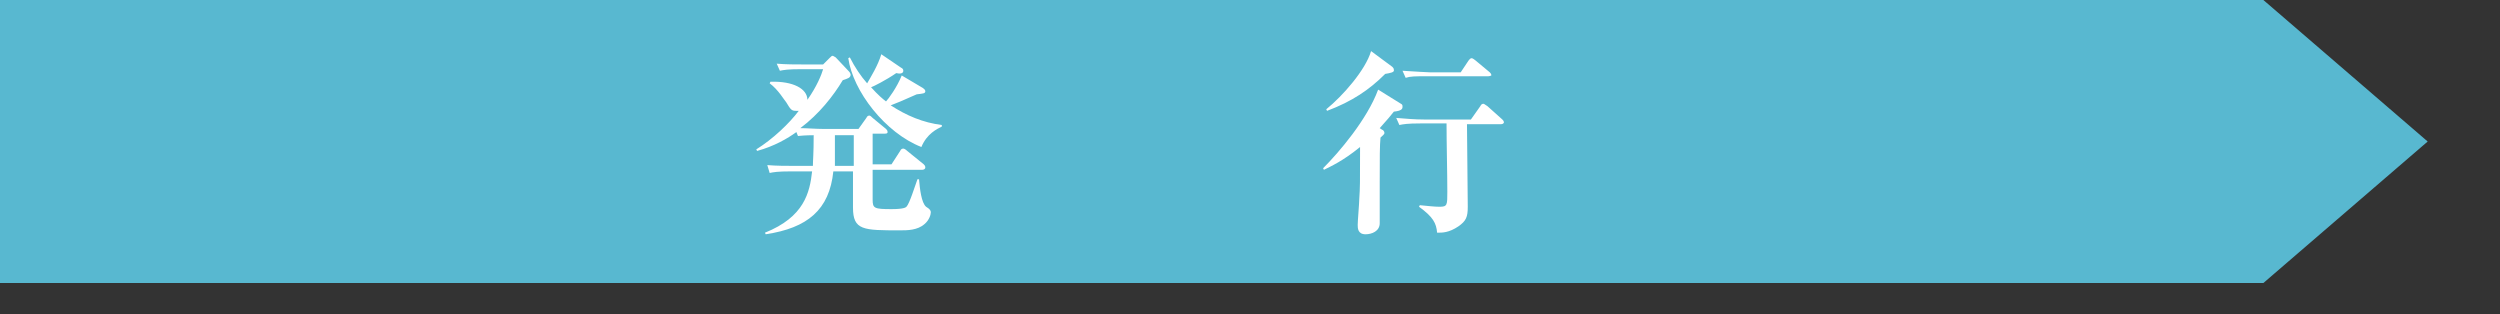 <?xml version="1.0" encoding="utf-8"?>
<!-- Generator: Adobe Illustrator 22.1.0, SVG Export Plug-In . SVG Version: 6.00 Build 0)  -->
<svg version="1.1" id="レイヤー_1" xmlns="http://www.w3.org/2000/svg" xmlns:xlink="http://www.w3.org/1999/xlink" x="0px"
	 y="0px" viewBox="0 0 318 40" style="enable-background:new 0 0 318 40;" xml:space="preserve">
<rect x="0" y="0" width="318" height="40" fill="#333333" stroke="none"/>
<style type="text/css">
	.st0{fill:#58B8D0;}
	.st1{fill:#FFFFFF;}
</style>
<g>
	<polygon class="st0" points="0,36 0,0 287.9,0 308.8,18 287.9,36 	"/>
	<g>
		<g>
			<path class="st1" d="M117.6,28.5c-0.9,0.8-2.2,0.8-3.1,0.8c-4.7,0-6,0-6-2.9v-4.6H106c-0.5,4.9-3.3,7.2-8.6,8l-0.1-0.2
				c5-2,5.7-5.1,6-7.8h-2.7c-1.7,0-2.2,0.1-2.7,0.2L97.6,21c1.2,0.1,2.4,0.1,3.5,0.1h2.3c0-0.7,0.1-1.5,0.1-3.9c-0.2,0-1.1,0-2,0.1
				l-0.2-0.5c-1.1,0.8-2.8,1.8-5,2.4l-0.1-0.2c2.1-1.3,4.2-3.3,5.4-4.9c-0.1,0-0.2,0-0.3,0c-0.6,0-0.7-0.1-1.3-1.1
				c-0.2-0.2-1-1.6-2.1-2.4l0.1-0.2c2.9-0.1,4.7,0.9,4.7,2.3c1.2-1.7,1.8-3.2,2-3.9h-2.8c-1.7,0-2.2,0.1-2.7,0.2l-0.4-0.9
				c1.2,0.1,2.4,0.1,3.6,0.1h2.3l0.8-0.8c0.2-0.2,0.3-0.3,0.4-0.3c0.1,0,0.2,0.1,0.4,0.2l1.7,1.8c0.1,0.1,0.2,0.3,0.2,0.4
				c0,0.4-0.4,0.5-1,0.7c-1.2,2-3,4.3-5.4,6.1c0.8,0,2,0.1,2.9,0.1h4.5l1-1.4c0.1-0.2,0.2-0.3,0.4-0.3c0.1,0,0.3,0.2,0.4,0.3
				l1.7,1.4c0.1,0.1,0.2,0.2,0.2,0.4c0,0.2-0.2,0.2-0.4,0.2H111v3.9h2.4l1.1-1.7c0.1-0.2,0.2-0.3,0.4-0.3c0.1,0,0.3,0.1,0.5,0.3
				l2.1,1.7c0.1,0.1,0.2,0.2,0.2,0.4c0,0.2-0.2,0.3-0.4,0.3H111v3.8c0,1.1,0.2,1.2,2.4,1.2c1.5,0,1.8-0.2,1.9-0.3
				c0.4-0.4,1.1-2.7,1.4-3.5h0.2c0.1,1.2,0.3,3,0.9,3.5c0.5,0.3,0.6,0.5,0.6,0.7C118.4,27.3,118.2,28,117.6,28.5z M108.5,17.2h-2.3
				c0,2.8,0,3.1,0,3.9h2.4V17.2z M117.2,18.7c-4.6-1.8-8.7-7.1-9.3-11.3l0.2-0.1c0.6,1.2,1.4,2.4,2.2,3.3c0.4-0.7,1.4-2.3,1.8-3.7
				l2.5,1.7c0.2,0.1,0.3,0.2,0.3,0.4c0,0.4-0.5,0.4-0.9,0.3c-1.3,0.9-2.9,1.7-3.2,1.8c0.9,1,1.5,1.5,1.9,1.8c0.3-0.3,1.4-1.8,2-3.3
				l2.7,1.6c0.1,0.1,0.3,0.2,0.3,0.4c0,0.3-0.3,0.3-1.1,0.4c-1.8,0.8-2.5,1.1-3.3,1.4c2,1.3,4.1,2.2,6.5,2.5v0.2
				C119.2,16.4,117.9,17,117.2,18.7z"/>
			<path class="st1" d="M177.3,14.2c-0.4,0.5-0.8,1-1.8,2.1l0.3,0.2c0.1,0,0.3,0.2,0.3,0.4s-0.2,0.3-0.5,0.6c-0.1,1-0.1,2.5-0.1,5.8
				c0,0.7,0,4.3,0,5.1c0,1-1,1.4-1.8,1.4c-1,0-1-0.8-1-1.2c0-0.5,0.2-2.8,0.2-3.3c0.1-1.5,0.1-2,0.1-6.6c-2.2,1.8-3.8,2.5-4.6,2.9
				l-0.1-0.2c2-2,5.6-6.2,7-10l2.9,1.8c0.2,0.1,0.2,0.2,0.2,0.4C178.4,13.9,178.2,14.1,177.3,14.2z M176.2,9.4c-2,2-4.2,3.5-7.4,4.7
				l-0.1-0.2c2.1-1.7,5-5,5.7-7.4l2.7,2c0.1,0.1,0.2,0.2,0.2,0.4C177.4,9.2,176.8,9.3,176.2,9.4z M190.8,15.8h-4.2
				c0,1.5,0.1,8.8,0.1,10.5c0,1.3-0.2,1.8-1.2,2.5c-1.2,0.8-2,0.8-2.7,0.8c-0.1-1.2-0.5-2-2.3-3.3l0.1-0.2c1,0.1,1.9,0.2,2.5,0.2
				c1,0,1-0.2,1-1.9c0-2.4-0.1-6.2-0.1-8.7h-3.3c-1.7,0-2.2,0.1-2.7,0.2l-0.4-0.9c1.2,0.1,2.4,0.2,3.5,0.2h6l1.2-1.7
				c0.1-0.2,0.2-0.3,0.4-0.3c0.1,0,0.3,0.2,0.5,0.3l1.9,1.7c0.1,0.1,0.2,0.2,0.2,0.4C191.2,15.8,191,15.8,190.8,15.8z M189.3,9.7
				h-7.8c-1.5,0-2.1,0-2.7,0.2l-0.4-0.9c1.5,0.1,3.3,0.2,3.5,0.2h3.9l1-1.5c0.1-0.1,0.2-0.3,0.4-0.3c0.1,0,0.4,0.2,0.5,0.3l1.8,1.5
				c0.1,0.1,0.2,0.2,0.2,0.4C189.7,9.6,189.5,9.7,189.3,9.7z"/>
		</g>
	</g>
</g>
</svg>
